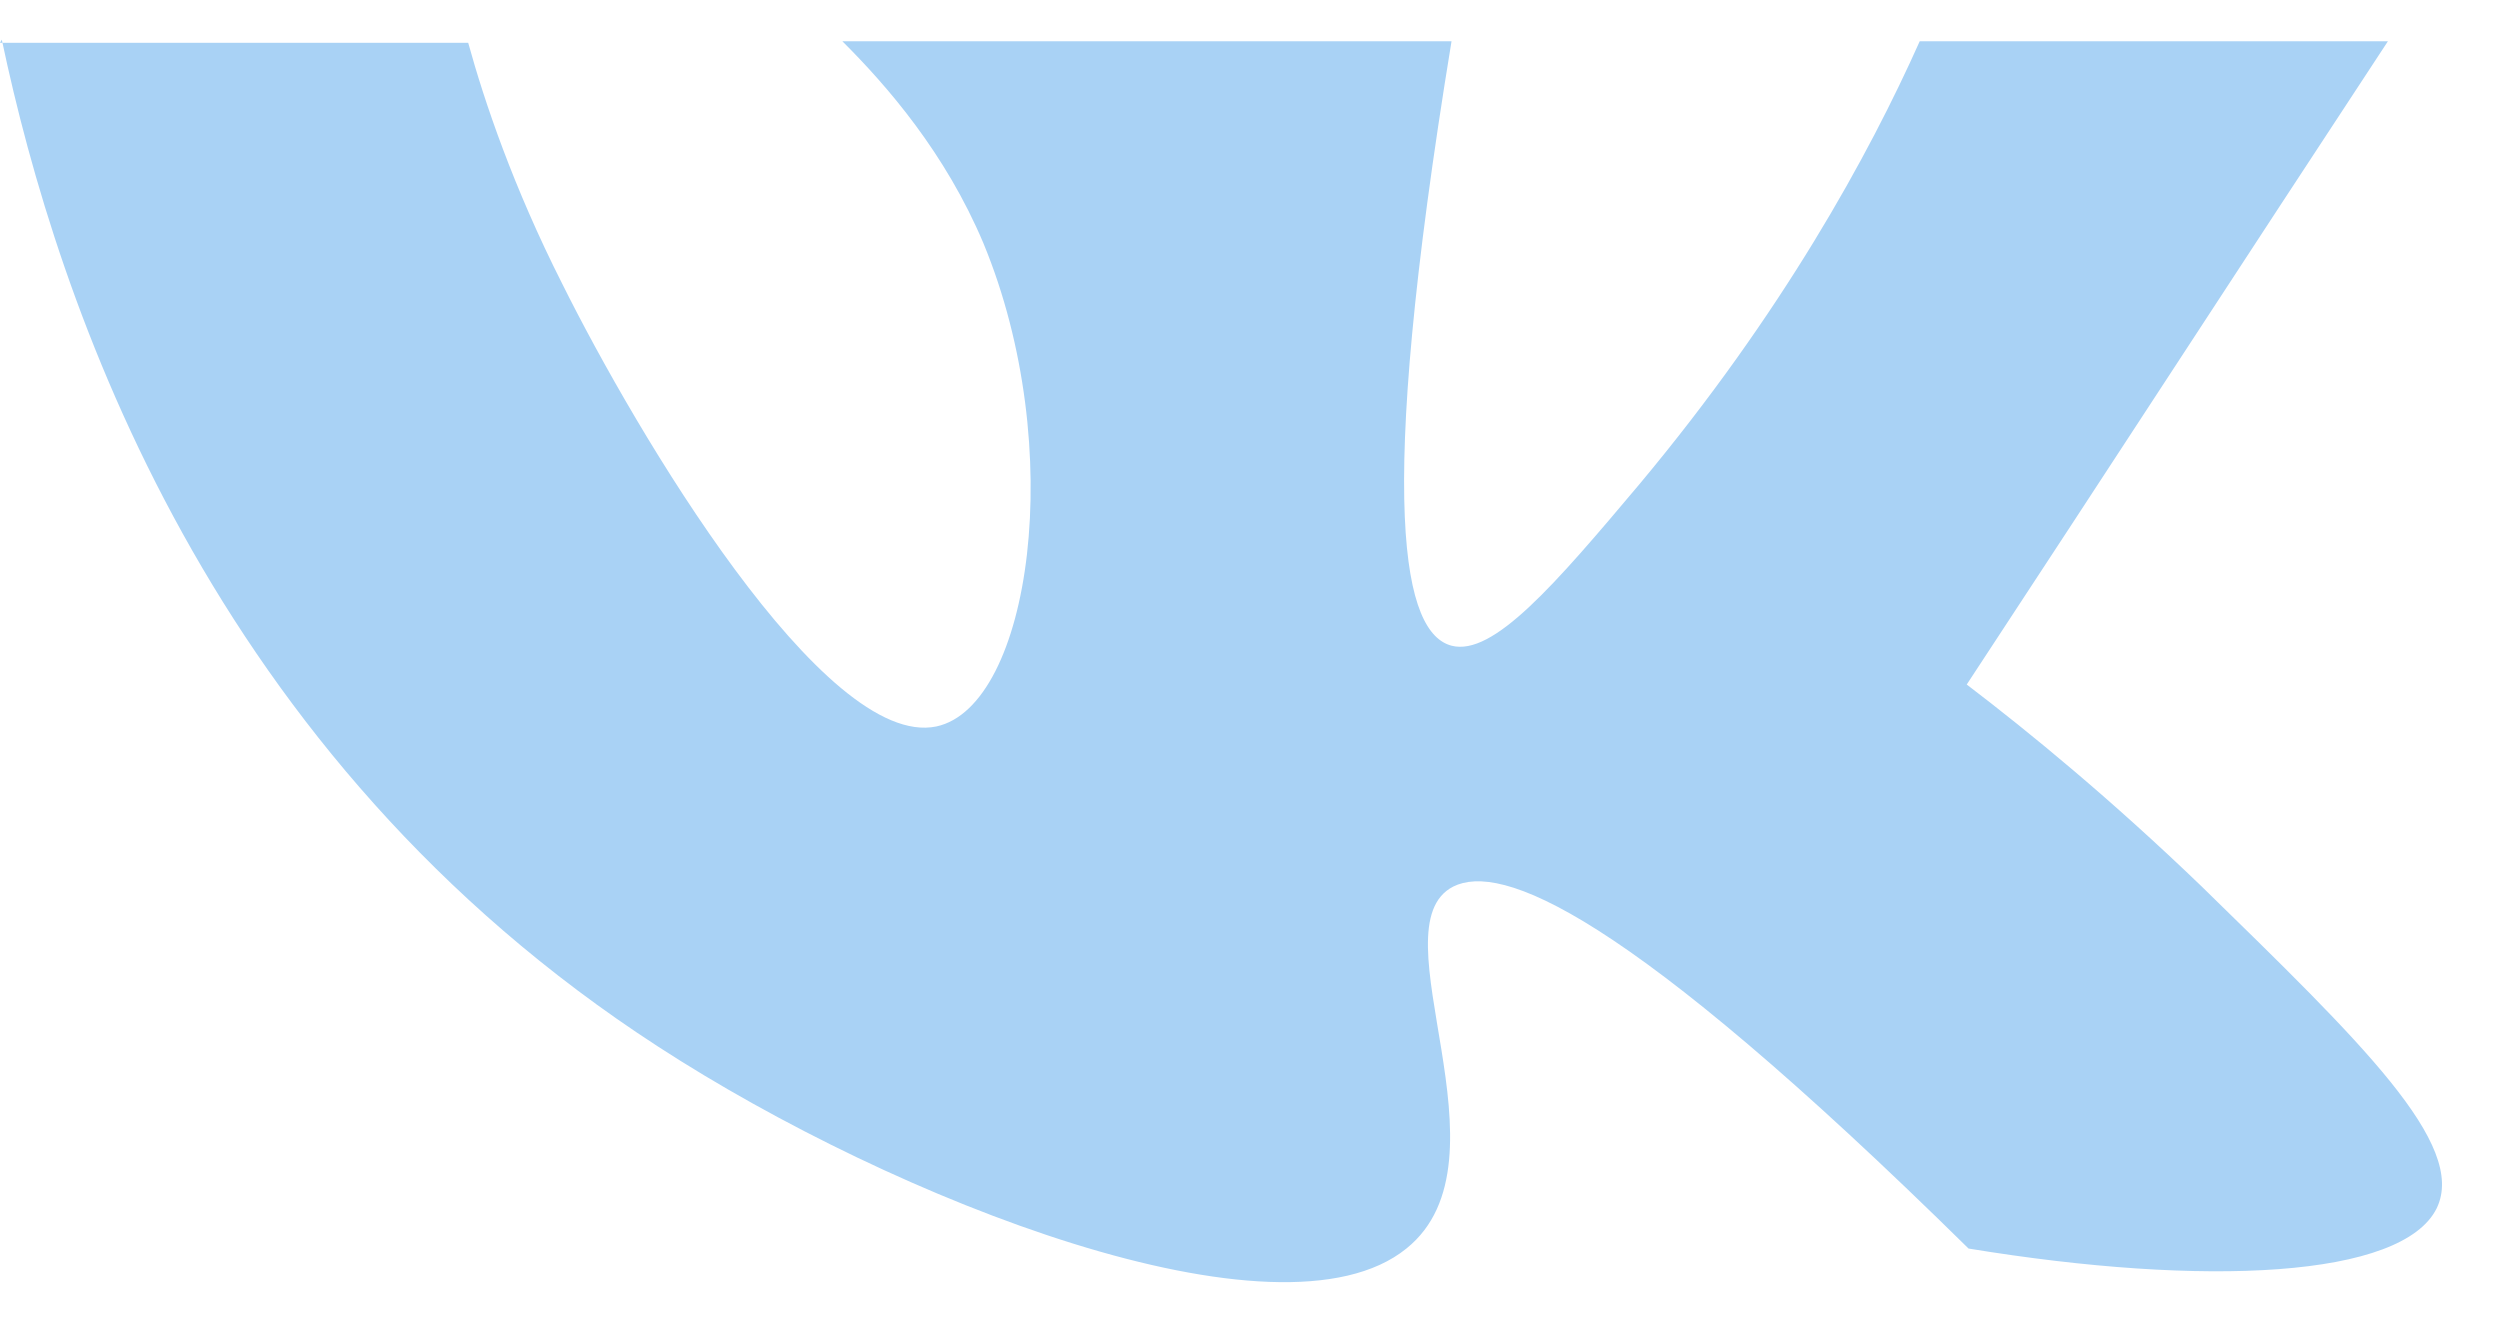 <?xml version="1.0" encoding="UTF-8"?> <svg xmlns="http://www.w3.org/2000/svg" width="36" height="19" viewBox="0 0 36 19" fill="none"> <path d="M0 0.616H6.742C6.976 1.466 7.393 2.697 8.095 4.084C9.163 6.232 11.87 10.797 13.484 10.461C14.837 10.17 15.384 6.456 14.161 3.502C13.614 2.205 12.781 1.243 12.13 0.594H20.902C19.783 7.418 20.226 9.119 20.902 9.298C21.501 9.454 22.386 8.425 23.609 6.971C25.666 4.509 26.915 2.227 27.644 0.594H34.386C32.356 3.681 30.351 6.769 28.321 9.857C29.232 10.551 30.403 11.513 31.705 12.766C33.995 15.003 35.531 16.48 35.089 17.398C34.594 18.404 31.757 18.539 28.347 17.979C23.349 13.057 21.605 12.43 20.928 12.766C19.783 13.348 21.839 16.704 20.252 17.979C18.429 19.456 12.885 17.286 9.475 15.07C3.02 10.886 0.833 4.397 0.026 0.571L0 0.616Z" fill="#A9D2F5"></path> </svg> 